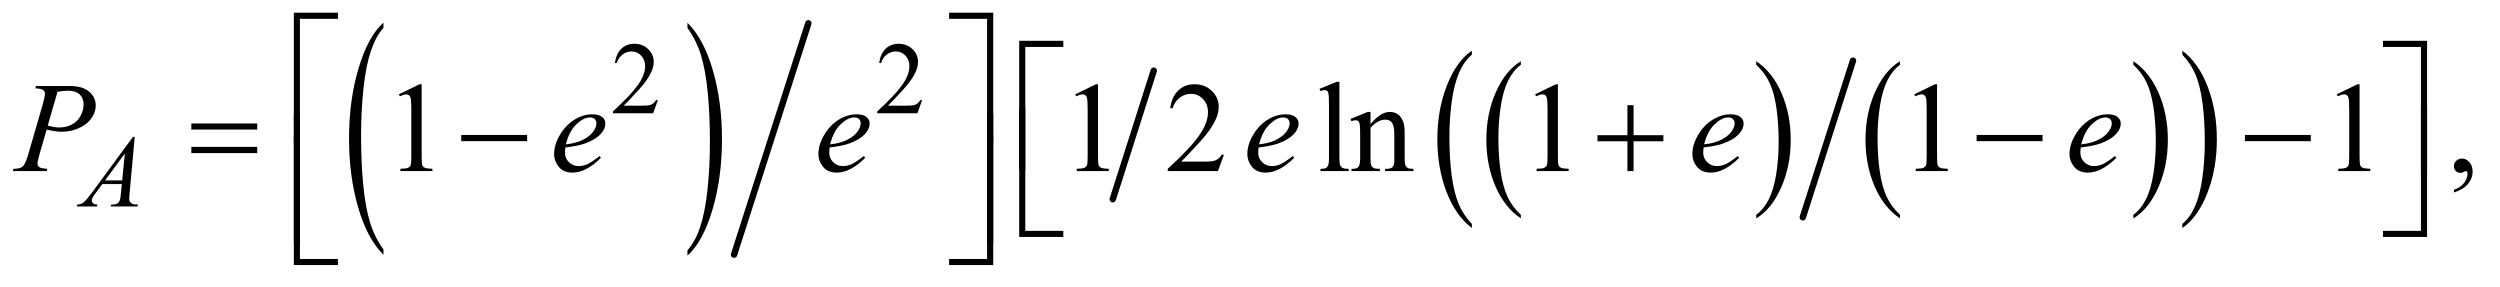 <?xml version="1.0" encoding="UTF-8"?>
<!DOCTYPE svg PUBLIC '-//W3C//DTD SVG 1.0//EN'
          'http://www.w3.org/TR/2001/REC-SVG-20010904/DTD/svg10.dtd'>
<svg stroke-dasharray="none" shape-rendering="auto" xmlns="http://www.w3.org/2000/svg" font-family="'Dialog'" text-rendering="auto" width="305" fill-opacity="1" color-interpolation="auto" color-rendering="auto" preserveAspectRatio="xMidYMid meet" font-size="12px" viewBox="0 0 305 35" fill="black" xmlns:xlink="http://www.w3.org/1999/xlink" stroke="black" image-rendering="auto" stroke-miterlimit="10" stroke-linecap="square" stroke-linejoin="miter" font-style="normal" stroke-width="1" height="35" stroke-dashoffset="0" font-weight="normal" stroke-opacity="1"
><!--Generated by the Batik Graphics2D SVG Generator--><defs id="genericDefs"
  /><g
  ><defs id="defs1"
    ><clipPath clipPathUnits="userSpaceOnUse" id="clipPath1"
      ><path d="M0.914 1.679 L193.995 1.679 L193.995 23.346 L0.914 23.346 L0.914 1.679 Z"
      /></clipPath
      ><clipPath clipPathUnits="userSpaceOnUse" id="clipPath2"
      ><path d="M29.293 53.645 L29.293 745.886 L6217.801 745.886 L6217.801 53.645 Z"
      /></clipPath
    ></defs
    ><g transform="scale(1.576,1.576) translate(-0.914,-1.679) matrix(0.031,0,0,0.031,0,0)"
    ><path d="M987.031 677.109 L987.031 690.484 Q946.391 650.047 923.734 571.812 Q901.078 493.594 901.078 400.594 Q901.078 303.859 924.891 224.391 Q948.719 144.922 987.031 110.703 L987.031 123.766 Q967.875 144.922 955.578 181.625 Q943.281 218.328 937.203 274.781 Q931.125 331.234 931.125 392.5 Q931.125 461.859 936.734 517.859 Q942.344 573.844 953.859 610.703 Q965.391 647.562 987.031 677.109 Z" stroke="none" clip-path="url(#clipPath2)"
    /></g
    ><g transform="matrix(0.049,0,0,0.049,-1.44,-2.646)"
    ><path d="M1741.016 123.766 L1741.016 110.703 Q1781.641 150.828 1804.297 229.062 Q1826.953 307.281 1826.953 400.281 Q1826.953 497.016 1803.125 576.641 Q1779.312 656.266 1741.016 690.484 L1741.016 677.109 Q1760.312 655.953 1772.609 619.25 Q1784.922 582.547 1790.906 526.25 Q1796.906 469.953 1796.906 408.375 Q1796.906 339.312 1791.375 283.172 Q1785.859 227.031 1774.25 190.172 Q1762.656 153.312 1741.016 123.766 Z" stroke="none" clip-path="url(#clipPath2)"
    /></g
    ><g stroke-width="16" transform="matrix(0.049,0,0,0.049,-1.44,-2.646)" stroke-linejoin="round" stroke-linecap="round"
    ><line y2="688" fill="none" x1="2042" clip-path="url(#clipPath2)" x2="1857" y1="112"
    /></g
    ><g stroke-width="16" transform="matrix(0.049,0,0,0.049,-1.44,-2.646)" stroke-linejoin="round" stroke-linecap="round"
    ><line y2="550" fill="none" x1="2902" clip-path="url(#clipPath2)" x2="2800" y1="230"
    /></g
    ><g transform="matrix(0.049,0,0,0.049,-1.44,-2.646)"
    ><path d="M3815.984 588.781 L3815.984 597.797 Q3775.359 570.516 3752.719 517.703 Q3730.078 464.891 3730.078 402.125 Q3730.078 336.828 3753.891 283.188 Q3777.703 229.531 3815.984 206.438 L3815.984 215.25 Q3796.844 229.531 3784.547 254.312 Q3772.25 279.078 3766.172 317.188 Q3760.109 355.297 3760.109 396.656 Q3760.109 443.484 3765.703 481.281 Q3771.312 519.062 3782.828 543.938 Q3794.359 568.828 3815.984 588.781 Z" stroke="none" clip-path="url(#clipPath2)"
    /></g
    ><g transform="matrix(0.049,0,0,0.049,-1.44,-2.646)"
    ><path d="M4402 215.25 L4402 206.438 Q4442.625 233.516 4465.266 286.328 Q4487.906 339.125 4487.906 401.906 Q4487.906 467.203 4464.094 520.953 Q4440.281 574.703 4402 597.797 L4402 588.781 Q4421.297 574.5 4433.594 549.719 Q4445.891 524.953 4451.875 486.953 Q4457.875 448.938 4457.875 407.375 Q4457.875 360.75 4452.344 322.859 Q4446.828 284.953 4435.234 260.078 Q4423.641 235.203 4402 215.25 Z" stroke="none" clip-path="url(#clipPath2)"
    /></g
    ><g transform="matrix(0.049,0,0,0.049,-1.44,-2.646)"
    ><path d="M4759.984 588.781 L4759.984 597.797 Q4719.359 570.516 4696.719 517.703 Q4674.078 464.891 4674.078 402.125 Q4674.078 336.828 4697.891 283.188 Q4721.703 229.531 4759.984 206.438 L4759.984 215.25 Q4740.844 229.531 4728.547 254.312 Q4716.25 279.078 4710.172 317.188 Q4704.109 355.297 4704.109 396.656 Q4704.109 443.484 4709.703 481.281 Q4715.312 519.062 4726.828 543.938 Q4738.359 568.828 4759.984 588.781 Z" stroke="none" clip-path="url(#clipPath2)"
    /></g
    ><g transform="matrix(0.049,0,0,0.049,-1.44,-2.646)"
    ><path d="M5341 215.25 L5341 206.438 Q5381.625 233.516 5404.266 286.328 Q5426.906 339.125 5426.906 401.906 Q5426.906 467.203 5403.094 520.953 Q5379.281 574.703 5341 597.797 L5341 588.781 Q5360.297 574.5 5372.594 549.719 Q5384.891 524.953 5390.875 486.953 Q5396.875 448.938 5396.875 407.375 Q5396.875 360.75 5391.344 322.859 Q5385.828 284.953 5374.234 260.078 Q5362.641 235.203 5341 215.25 Z" stroke="none" clip-path="url(#clipPath2)"
    /></g
    ><g stroke-width="16" transform="matrix(0.049,0,0,0.049,-1.44,-2.646)" stroke-linejoin="round" stroke-linecap="round"
    ><line y2="595" fill="none" x1="4643" clip-path="url(#clipPath2)" x2="4518" y1="205"
    /></g
    ><g transform="matrix(0.049,0,0,0.049,-1.44,-2.646)"
    ><path d="M3693.984 611.484 L3693.984 621.672 Q3653.359 590.891 3630.719 531.328 Q3608.078 471.766 3608.078 400.953 Q3608.078 327.312 3631.891 266.812 Q3655.703 206.297 3693.984 180.25 L3693.984 190.188 Q3674.844 206.297 3662.547 234.25 Q3650.25 262.188 3644.172 305.172 Q3638.109 348.156 3638.109 394.797 Q3638.109 447.609 3643.703 490.234 Q3649.312 532.859 3660.828 560.922 Q3672.359 589 3693.984 611.484 Z" stroke="none" clip-path="url(#clipPath2)"
    /></g
    ><g transform="matrix(0.049,0,0,0.049,-1.44,-2.646)"
    ><path d="M5463 190.188 L5463 180.25 Q5503.625 210.797 5526.266 270.359 Q5548.906 329.922 5548.906 400.719 Q5548.906 474.375 5525.094 535 Q5501.281 595.625 5463 621.672 L5463 611.484 Q5482.297 595.391 5494.594 567.438 Q5506.891 539.5 5512.875 496.641 Q5518.875 453.766 5518.875 406.875 Q5518.875 354.312 5513.344 311.562 Q5507.828 268.812 5496.234 240.75 Q5484.641 212.688 5463 190.188 Z" stroke="none" clip-path="url(#clipPath2)"
    /></g
    ><g transform="matrix(0.049,0,0,0.049,-1.44,-2.646)"
    ><path d="M1667.375 303.375 L1655.5 336 L1555.5 336 L1555.5 331.375 Q1599.625 291.125 1617.625 265.625 Q1635.625 240.125 1635.625 219 Q1635.625 202.875 1625.75 192.5 Q1615.875 182.125 1602.125 182.125 Q1589.625 182.125 1579.688 189.438 Q1569.75 196.75 1565 210.875 L1560.375 210.875 Q1563.5 187.75 1576.438 175.375 Q1589.375 163 1608.75 163 Q1629.375 163 1643.188 176.25 Q1657 189.5 1657 207.5 Q1657 220.375 1651 233.25 Q1641.75 253.5 1621 276.125 Q1589.875 310.125 1582.125 317.125 L1626.375 317.125 Q1639.875 317.125 1645.312 316.125 Q1650.75 315.125 1655.125 312.062 Q1659.5 309 1662.75 303.375 L1667.375 303.375 ZM2325.375 303.375 L2313.5 336 L2213.5 336 L2213.5 331.375 Q2257.625 291.125 2275.625 265.625 Q2293.625 240.125 2293.625 219 Q2293.625 202.875 2283.75 192.5 Q2273.875 182.125 2260.125 182.125 Q2247.625 182.125 2237.688 189.438 Q2227.75 196.75 2223 210.875 L2218.375 210.875 Q2221.5 187.75 2234.438 175.375 Q2247.375 163 2266.75 163 Q2287.375 163 2301.188 176.25 Q2315 189.5 2315 207.5 Q2315 220.375 2309 233.25 Q2299.75 253.5 2279 276.125 Q2247.875 310.125 2240.125 317.125 L2284.375 317.125 Q2297.875 317.125 2303.312 316.125 Q2308.75 315.125 2313.125 312.062 Q2317.5 309 2320.75 303.375 L2325.375 303.375 Z" stroke="none" clip-path="url(#clipPath2)"
    /></g
    ><g transform="matrix(0.049,0,0,0.049,-1.44,-2.646)"
    ><path d="M1022.5 288.906 L1074.062 263.75 L1079.219 263.75 L1079.219 442.656 Q1079.219 460.469 1080.703 464.844 Q1082.188 469.219 1086.875 471.562 Q1091.562 473.906 1105.938 474.219 L1105.938 480 L1026.25 480 L1026.25 474.219 Q1041.25 473.906 1045.625 471.641 Q1050 469.375 1051.719 465.547 Q1053.438 461.719 1053.438 442.656 L1053.438 328.281 Q1053.438 305.156 1051.875 298.594 Q1050.781 293.594 1047.891 291.25 Q1045 288.906 1040.938 288.906 Q1035.156 288.906 1024.844 293.75 L1022.5 288.906 ZM2706.5 288.906 L2758.062 263.75 L2763.219 263.75 L2763.219 442.656 Q2763.219 460.469 2764.703 464.844 Q2766.188 469.219 2770.875 471.562 Q2775.562 473.906 2789.938 474.219 L2789.938 480 L2710.25 480 L2710.25 474.219 Q2725.25 473.906 2729.625 471.641 Q2734 469.375 2735.719 465.547 Q2737.438 461.719 2737.438 442.656 L2737.438 328.281 Q2737.438 305.156 2735.875 298.594 Q2734.781 293.594 2731.891 291.25 Q2729 288.906 2724.938 288.906 Q2719.156 288.906 2708.844 293.75 L2706.5 288.906 ZM3076.719 439.219 L3061.875 480 L2936.875 480 L2936.875 474.219 Q2992.031 423.906 3014.531 392.031 Q3037.031 360.156 3037.031 333.75 Q3037.031 313.594 3024.688 300.625 Q3012.344 287.656 2995.156 287.656 Q2979.531 287.656 2967.109 296.797 Q2954.688 305.938 2948.75 323.594 L2942.969 323.594 Q2946.875 294.688 2963.047 279.219 Q2979.219 263.75 3003.438 263.75 Q3029.219 263.75 3046.484 280.312 Q3063.75 296.875 3063.75 319.375 Q3063.75 335.469 3056.25 351.562 Q3044.688 376.875 3018.75 405.156 Q2979.844 447.656 2970.156 456.406 L3025.469 456.406 Q3042.344 456.406 3049.141 455.156 Q3055.938 453.906 3061.406 450.078 Q3066.875 446.25 3070.938 439.219 L3076.719 439.219 ZM3364.219 257.812 L3364.219 447.656 Q3364.219 461.094 3366.172 465.469 Q3368.125 469.844 3372.188 472.109 Q3376.25 474.375 3387.344 474.375 L3387.344 480 L3317.188 480 L3317.188 474.375 Q3327.031 474.375 3330.625 472.344 Q3334.219 470.312 3336.25 465.625 Q3338.281 460.938 3338.281 447.656 L3338.281 317.656 Q3338.281 293.438 3337.188 287.891 Q3336.094 282.344 3333.672 280.312 Q3331.25 278.281 3327.5 278.281 Q3323.438 278.281 3317.188 280.781 L3314.531 275.312 L3357.188 257.812 L3364.219 257.812 ZM3441.719 362.969 Q3466.875 332.656 3489.688 332.656 Q3501.406 332.656 3509.844 338.516 Q3518.281 344.375 3523.281 357.812 Q3526.719 367.188 3526.719 386.562 L3526.719 447.656 Q3526.719 461.25 3528.906 466.094 Q3530.625 470 3534.453 472.188 Q3538.281 474.375 3548.594 474.375 L3548.594 480 L3477.812 480 L3477.812 474.375 L3480.781 474.375 Q3490.781 474.375 3494.766 471.328 Q3498.75 468.281 3500.312 462.344 Q3500.938 460 3500.938 447.656 L3500.938 389.062 Q3500.938 369.531 3495.859 360.703 Q3490.781 351.875 3478.75 351.875 Q3460.156 351.875 3441.719 372.188 L3441.719 447.656 Q3441.719 462.188 3443.438 465.625 Q3445.625 470.156 3449.453 472.266 Q3453.281 474.375 3465 474.375 L3465 480 L3394.219 480 L3394.219 474.375 L3397.344 474.375 Q3408.281 474.375 3412.109 468.828 Q3415.938 463.281 3415.938 447.656 L3415.938 394.531 Q3415.938 368.75 3414.766 363.125 Q3413.594 357.5 3411.172 355.469 Q3408.75 353.438 3404.688 353.438 Q3400.312 353.438 3394.219 355.781 L3391.875 350.156 L3435 332.656 L3441.719 332.656 L3441.719 362.969 ZM3851.5 288.906 L3903.062 263.75 L3908.219 263.75 L3908.219 442.656 Q3908.219 460.469 3909.703 464.844 Q3911.188 469.219 3915.875 471.562 Q3920.562 473.906 3934.938 474.219 L3934.938 480 L3855.25 480 L3855.25 474.219 Q3870.25 473.906 3874.625 471.641 Q3879 469.375 3880.719 465.547 Q3882.438 461.719 3882.438 442.656 L3882.438 328.281 Q3882.438 305.156 3880.875 298.594 Q3879.781 293.594 3876.891 291.25 Q3874 288.906 3869.938 288.906 Q3864.156 288.906 3853.844 293.75 L3851.5 288.906 ZM4795.5 288.906 L4847.062 263.75 L4852.219 263.75 L4852.219 442.656 Q4852.219 460.469 4853.703 464.844 Q4855.188 469.219 4859.875 471.562 Q4864.562 473.906 4878.938 474.219 L4878.938 480 L4799.25 480 L4799.25 474.219 Q4814.25 473.906 4818.625 471.641 Q4823 469.375 4824.719 465.547 Q4826.438 461.719 4826.438 442.656 L4826.438 328.281 Q4826.438 305.156 4824.875 298.594 Q4823.781 293.594 4820.891 291.25 Q4818 288.906 4813.938 288.906 Q4808.156 288.906 4797.844 293.75 L4795.5 288.906 ZM5847.5 288.906 L5899.062 263.75 L5904.219 263.75 L5904.219 442.656 Q5904.219 460.469 5905.703 464.844 Q5907.188 469.219 5911.875 471.562 Q5916.562 473.906 5930.938 474.219 L5930.938 480 L5851.25 480 L5851.25 474.219 Q5866.25 473.906 5870.625 471.641 Q5875 469.375 5876.719 465.547 Q5878.438 461.719 5878.438 442.656 L5878.438 328.281 Q5878.438 305.156 5876.875 298.594 Q5875.781 293.594 5872.891 291.25 Q5870 288.906 5865.938 288.906 Q5860.156 288.906 5849.844 293.75 L5847.5 288.906 ZM6139.188 533.281 L6139.188 526.406 Q6155.281 521.094 6164.109 509.922 Q6172.938 498.75 6172.938 486.25 Q6172.938 483.281 6171.531 481.25 Q6170.438 479.844 6169.344 479.844 Q6167.625 479.844 6161.844 482.969 Q6159.031 484.375 6155.906 484.375 Q6148.25 484.375 6143.719 479.844 Q6139.188 475.312 6139.188 467.344 Q6139.188 459.688 6145.047 454.219 Q6150.906 448.75 6159.344 448.75 Q6169.656 448.75 6177.703 457.734 Q6185.75 466.719 6185.75 481.562 Q6185.75 497.656 6174.578 511.484 Q6163.406 525.312 6139.188 533.281 Z" stroke="none" clip-path="url(#clipPath2)"
    /></g
    ><g transform="matrix(0.049,0,0,0.049,-1.44,-2.646)"
    ><path d="M364.875 394.625 L352 535.625 Q351 545.5 351 548.625 Q351 553.625 352.875 556.25 Q355.25 559.875 359.312 561.625 Q363.375 563.375 373 563.375 L371.625 568 L304.875 568 L306.25 563.375 L309.125 563.375 Q317.25 563.375 322.375 559.875 Q326 557.5 328 552 Q329.375 548.125 330.625 533.75 L332.625 512.25 L284.125 512.25 L266.875 535.625 Q261 543.5 259.5 546.938 Q258 550.375 258 553.375 Q258 557.375 261.25 560.25 Q264.5 563.125 272 563.375 L270.625 568 L220.5 568 L221.875 563.375 Q231.125 563 238.188 557.188 Q245.25 551.375 259.25 532.375 L360.5 394.625 L364.875 394.625 ZM340.125 436.25 L291 503.125 L333.625 503.125 L340.125 436.25 Z" stroke="none" clip-path="url(#clipPath2)"
    /></g
    ><g transform="matrix(0.049,0,0,0.049,-1.44,-2.646)"
    ><path d="M119 268.125 L202.438 268.125 Q235.25 268.125 251.5 282.266 Q267.75 296.406 267.75 316.719 Q267.75 332.812 257.438 347.969 Q247.125 363.125 226.812 372.578 Q206.5 382.031 182.906 382.031 Q168.219 382.031 145.562 376.719 L128.688 434.531 Q122.75 455.156 122.75 461.719 Q122.75 466.719 126.969 470 Q131.188 473.281 147.125 474.219 L145.562 480 L61.344 480 L63.062 474.219 Q79.625 474.219 86.109 468.516 Q92.594 462.812 100.094 437.031 L135.094 316.406 Q141.344 294.688 141.344 287.344 Q141.344 281.875 136.891 278.281 Q132.438 274.688 117.281 273.906 L119 268.125 ZM148.219 366.875 Q165.875 371.406 176.656 371.406 Q193.688 371.406 207.672 364.375 Q221.656 357.344 229.547 343.281 Q237.438 329.219 237.438 314.062 Q237.438 298.281 227.75 289.062 Q218.062 279.844 198.375 279.844 Q187.75 279.844 172.594 282.5 L148.219 366.875 ZM1437.125 421.094 Q1436.031 428.906 1436.031 434.062 Q1436.031 447.969 1445.875 457.734 Q1455.719 467.5 1469.781 467.5 Q1481.031 467.5 1491.422 462.891 Q1501.812 458.281 1522.281 442.5 L1525.562 447.031 Q1488.531 483.75 1454.938 483.75 Q1432.125 483.75 1420.562 469.375 Q1409 455 1409 437.656 Q1409 414.375 1423.375 390 Q1437.75 365.625 1459.469 352.109 Q1481.188 338.594 1504.156 338.594 Q1520.719 338.594 1528.688 345.312 Q1536.656 352.031 1536.656 361.25 Q1536.656 374.219 1526.344 386.094 Q1512.75 401.562 1486.344 411.094 Q1468.844 417.5 1437.125 421.094 ZM1438.219 413.438 Q1461.344 410.781 1475.875 404.375 Q1495.094 395.781 1504.703 383.828 Q1514.312 371.875 1514.312 361.094 Q1514.312 354.531 1510.172 350.469 Q1506.031 346.406 1498.375 346.406 Q1482.438 346.406 1464.547 363.359 Q1446.656 380.312 1438.219 413.438 ZM2095.125 421.094 Q2094.031 428.906 2094.031 434.062 Q2094.031 447.969 2103.875 457.734 Q2113.719 467.5 2127.781 467.5 Q2139.031 467.5 2149.422 462.891 Q2159.812 458.281 2180.281 442.5 L2183.562 447.031 Q2146.531 483.75 2112.938 483.75 Q2090.125 483.75 2078.562 469.375 Q2067 455 2067 437.656 Q2067 414.375 2081.375 390 Q2095.75 365.625 2117.469 352.109 Q2139.188 338.594 2162.156 338.594 Q2178.719 338.594 2186.688 345.312 Q2194.656 352.031 2194.656 361.25 Q2194.656 374.219 2184.344 386.094 Q2170.75 401.562 2144.344 411.094 Q2126.844 417.5 2095.125 421.094 ZM2096.219 413.438 Q2119.344 410.781 2133.875 404.375 Q2153.094 395.781 2162.703 383.828 Q2172.312 371.875 2172.312 361.094 Q2172.312 354.531 2168.172 350.469 Q2164.031 346.406 2156.375 346.406 Q2140.438 346.406 2122.547 363.359 Q2104.656 380.312 2096.219 413.438 ZM3163.125 421.094 Q3162.031 428.906 3162.031 434.062 Q3162.031 447.969 3171.875 457.734 Q3181.719 467.5 3195.781 467.5 Q3207.031 467.5 3217.422 462.891 Q3227.812 458.281 3248.281 442.5 L3251.562 447.031 Q3214.531 483.75 3180.938 483.75 Q3158.125 483.75 3146.562 469.375 Q3135 455 3135 437.656 Q3135 414.375 3149.375 390 Q3163.75 365.625 3185.469 352.109 Q3207.188 338.594 3230.156 338.594 Q3246.719 338.594 3254.688 345.312 Q3262.656 352.031 3262.656 361.25 Q3262.656 374.219 3252.344 386.094 Q3238.75 401.562 3212.344 411.094 Q3194.844 417.5 3163.125 421.094 ZM3164.219 413.438 Q3187.344 410.781 3201.875 404.375 Q3221.094 395.781 3230.703 383.828 Q3240.312 371.875 3240.312 361.094 Q3240.312 354.531 3236.172 350.469 Q3232.031 346.406 3224.375 346.406 Q3208.438 346.406 3190.547 363.359 Q3172.656 380.312 3164.219 413.438 ZM4271.125 421.094 Q4270.031 428.906 4270.031 434.062 Q4270.031 447.969 4279.875 457.734 Q4289.719 467.5 4303.781 467.5 Q4315.031 467.5 4325.422 462.891 Q4335.812 458.281 4356.281 442.5 L4359.562 447.031 Q4322.531 483.75 4288.938 483.75 Q4266.125 483.75 4254.562 469.375 Q4243 455 4243 437.656 Q4243 414.375 4257.375 390 Q4271.75 365.625 4293.469 352.109 Q4315.188 338.594 4338.156 338.594 Q4354.719 338.594 4362.688 345.312 Q4370.656 352.031 4370.656 361.25 Q4370.656 374.219 4360.344 386.094 Q4346.75 401.562 4320.344 411.094 Q4302.844 417.5 4271.125 421.094 ZM4272.219 413.438 Q4295.344 410.781 4309.875 404.375 Q4329.094 395.781 4338.703 383.828 Q4348.312 371.875 4348.312 361.094 Q4348.312 354.531 4344.172 350.469 Q4340.031 346.406 4332.375 346.406 Q4316.438 346.406 4298.547 363.359 Q4280.656 380.312 4272.219 413.438 ZM5210.125 421.094 Q5209.031 428.906 5209.031 434.062 Q5209.031 447.969 5218.875 457.734 Q5228.719 467.5 5242.781 467.5 Q5254.031 467.5 5264.422 462.891 Q5274.812 458.281 5295.281 442.5 L5298.562 447.031 Q5261.531 483.75 5227.938 483.75 Q5205.125 483.75 5193.562 469.375 Q5182 455 5182 437.656 Q5182 414.375 5196.375 390 Q5210.75 365.625 5232.469 352.109 Q5254.188 338.594 5277.156 338.594 Q5293.719 338.594 5301.688 345.312 Q5309.656 352.031 5309.656 361.25 Q5309.656 374.219 5299.344 386.094 Q5285.75 401.562 5259.344 411.094 Q5241.844 417.5 5210.125 421.094 ZM5211.219 413.438 Q5234.344 410.781 5248.875 404.375 Q5268.094 395.781 5277.703 383.828 Q5287.312 371.875 5287.312 361.094 Q5287.312 354.531 5283.172 350.469 Q5279.031 346.406 5271.375 346.406 Q5255.438 346.406 5237.547 363.359 Q5219.656 380.312 5211.219 413.438 Z" stroke="none" clip-path="url(#clipPath2)"
    /></g
    ><g transform="matrix(0.049,0,0,0.049,-1.44,-2.646)"
    ><path d="M776.156 407.938 L761 407.938 L761 85.594 L870.844 85.594 L870.844 100.906 L776.156 100.906 L776.156 407.938 ZM2392.469 85.594 L2502.312 85.594 L2502.312 407.938 L2487 407.938 L2487 100.906 L2392.469 100.906 L2392.469 85.594 Z" stroke="none" clip-path="url(#clipPath2)"
    /></g
    ><g transform="matrix(0.049,0,0,0.049,-1.44,-2.646)"
    ><path d="M2582.156 477.938 L2567 477.938 L2567 155.594 L2676.844 155.594 L2676.844 170.906 L2582.156 170.906 L2582.156 477.938 ZM5962.469 155.594 L6072.312 155.594 L6072.312 477.938 L6057 477.938 L6057 170.906 L5962.469 170.906 L5962.469 155.594 Z" stroke="none" clip-path="url(#clipPath2)"
    /></g
    ><g transform="matrix(0.049,0,0,0.049,-1.44,-2.646)"
    ><path d="M505.781 361.406 L669.844 361.406 L669.844 376.562 L505.781 376.562 L505.781 361.406 ZM505.781 419.688 L669.844 419.688 L669.844 435.156 L505.781 435.156 L505.781 419.688 ZM1177.781 390 L1341.844 390 L1341.844 405.469 L1177.781 405.469 L1177.781 390 ZM4081.312 315.938 L4096.625 315.938 L4096.625 390.625 L4170.844 390.625 L4170.844 405.781 L4096.625 405.781 L4096.625 480 L4081.312 480 L4081.312 405.781 L4006.781 405.781 L4006.781 390.625 L4081.312 390.625 L4081.312 315.938 ZM4950.781 390 L5114.844 390 L5114.844 405.469 L4950.781 405.469 L4950.781 390 ZM5618.781 390 L5782.844 390 L5782.844 405.469 L5618.781 405.469 L5618.781 390 Z" stroke="none" clip-path="url(#clipPath2)"
    /></g
    ><g transform="matrix(0.049,0,0,0.049,-1.44,-2.646)"
    ><path d="M2676.844 643.938 L2567 643.938 L2567 321.594 L2582.156 321.594 L2582.156 628.781 L2676.844 628.781 L2676.844 643.938 ZM6057 321.594 L6072.312 321.594 L6072.312 643.938 L5962.469 643.938 L5962.469 628.781 L6057 628.781 L6057 321.594 Z" stroke="none" clip-path="url(#clipPath2)"
    /></g
    ><g transform="matrix(0.049,0,0,0.049,-1.44,-2.646)"
    ><path d="M776.156 659.938 L761 659.938 L761 337.594 L776.156 337.594 L776.156 659.938 ZM2487.156 337.594 L2502.312 337.594 L2502.312 659.938 L2487.156 659.938 L2487.156 337.594 Z" stroke="none" clip-path="url(#clipPath2)"
    /></g
    ><g transform="matrix(0.049,0,0,0.049,-1.44,-2.646)"
    ><path d="M870.844 713.938 L761 713.938 L761 391.594 L776.156 391.594 L776.156 698.781 L870.844 698.781 L870.844 713.938 ZM2487 391.594 L2502.312 391.594 L2502.312 713.938 L2392.469 713.938 L2392.469 698.781 L2487 698.781 L2487 391.594 Z" stroke="none" clip-path="url(#clipPath2)"
    /></g
  ></g
></svg
>
